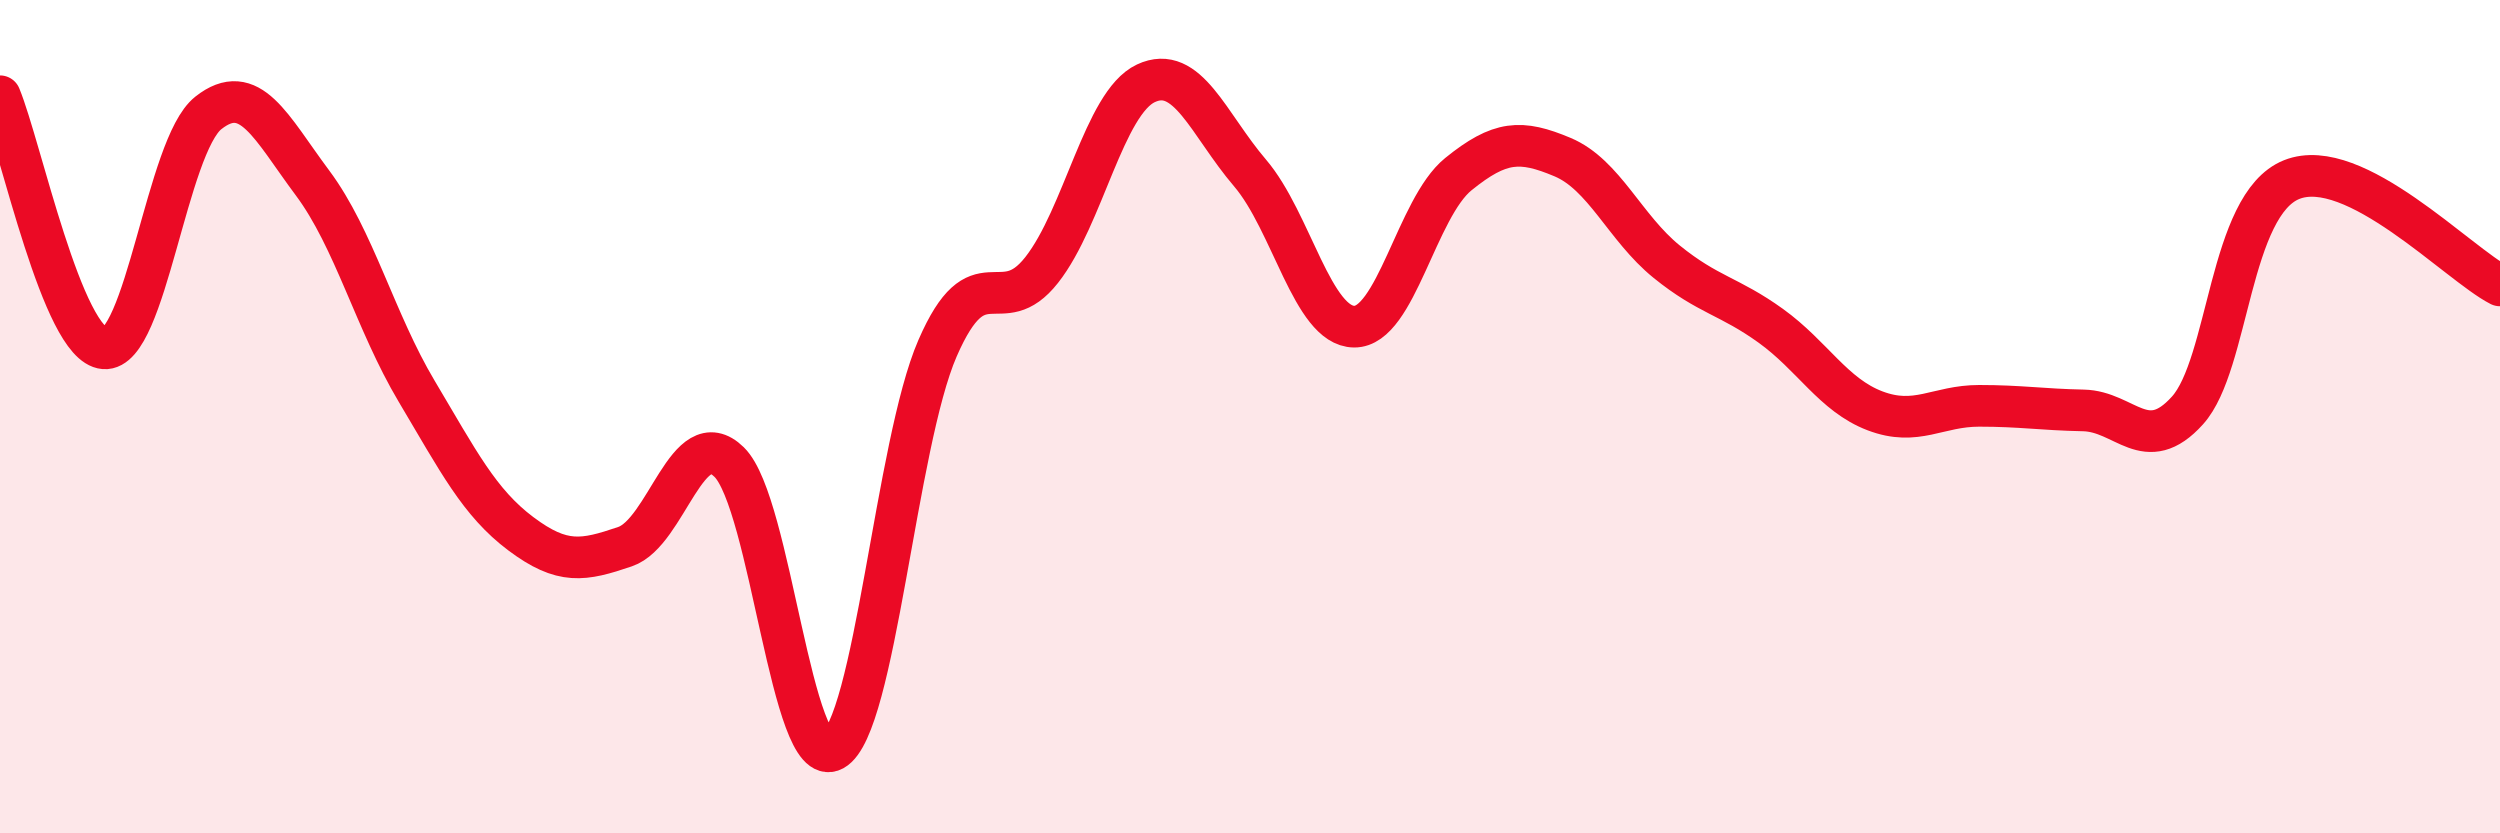 
    <svg width="60" height="20" viewBox="0 0 60 20" xmlns="http://www.w3.org/2000/svg">
      <path
        d="M 0,2.31 C 0.5,3.52 1.5,8.28 2.5,8.36 C 3.5,8.44 4,3.5 5,2.71 C 6,1.92 6.5,3.05 7.5,4.39 C 8.5,5.73 9,7.71 10,9.39 C 11,11.07 11.5,12.06 12.5,12.81 C 13.5,13.56 14,13.46 15,13.12 C 16,12.78 16.5,10.11 17.5,11.09 C 18.5,12.07 19,18.55 20,18 C 21,17.45 21.5,10.66 22.5,8.36 C 23.5,6.06 24,7.75 25,6.48 C 26,5.21 26.5,2.47 27.5,2 C 28.5,1.53 29,2.98 30,4.15 C 31,5.32 31.5,7.83 32.5,7.84 C 33.5,7.85 34,4.99 35,4.18 C 36,3.37 36.5,3.35 37.5,3.77 C 38.5,4.19 39,5.47 40,6.28 C 41,7.09 41.5,7.1 42.5,7.82 C 43.5,8.54 44,9.48 45,9.86 C 46,10.24 46.5,9.74 47.5,9.74 C 48.5,9.74 49,9.83 50,9.85 C 51,9.87 51.5,10.96 52.5,9.85 C 53.5,8.74 53.5,4.91 55,4.31 C 56.5,3.71 59,6.34 60,6.85L60 20L0 20Z"
        fill="#EB0A25"
        opacity="0.1"
        stroke-linecap="round"
        stroke-linejoin="round"
      />
      <path
        d="M 0,2.31 C 0.5,3.52 1.5,8.28 2.5,8.36 C 3.5,8.44 4,3.5 5,2.71 C 6,1.92 6.5,3.05 7.5,4.39 C 8.5,5.73 9,7.71 10,9.39 C 11,11.07 11.5,12.06 12.5,12.81 C 13.5,13.56 14,13.46 15,13.12 C 16,12.78 16.5,10.11 17.5,11.09 C 18.5,12.07 19,18.55 20,18 C 21,17.45 21.5,10.66 22.5,8.36 C 23.5,6.06 24,7.75 25,6.48 C 26,5.21 26.5,2.47 27.5,2 C 28.5,1.53 29,2.98 30,4.15 C 31,5.32 31.5,7.83 32.5,7.84 C 33.5,7.85 34,4.99 35,4.18 C 36,3.37 36.5,3.35 37.5,3.77 C 38.5,4.19 39,5.47 40,6.28 C 41,7.09 41.5,7.1 42.5,7.82 C 43.5,8.54 44,9.48 45,9.86 C 46,10.24 46.5,9.74 47.5,9.74 C 48.5,9.74 49,9.83 50,9.85 C 51,9.87 51.5,10.96 52.5,9.85 C 53.5,8.74 53.5,4.91 55,4.31 C 56.5,3.71 59,6.34 60,6.85"
        stroke="#EB0A25"
        stroke-width="1"
        fill="none"
        stroke-linecap="round"
        stroke-linejoin="round"
      />
    </svg>
  